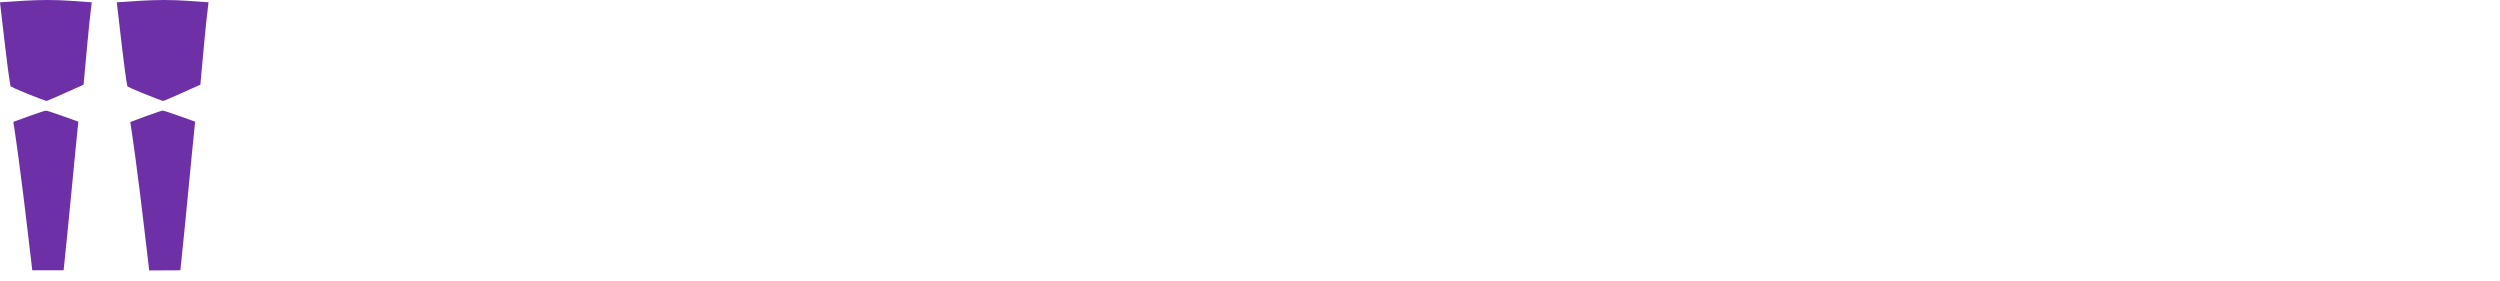 <?xml version="1.0" encoding="UTF-8"?>
<svg width="320px" height="36px" viewBox="0 0 320 36" version="1.1" xmlns="http://www.w3.org/2000/svg" xmlns:xlink="http://www.w3.org/1999/xlink">
    <title>SVG Layer</title>
    <g id="Symbols" stroke="none" stroke-width="1" fill="none" fill-rule="evenodd">
        <g id="Header-Top-Nav-2" transform="translate(-53, -32)" fill-rule="nonzero">
            <g id="Header-Nav-2" transform="translate(53, 20)">
                <g id="SVG-Layer" transform="translate(0, 12)">
                    <!-- <path d="M198.077443,14.5937308 C201.971727,14.7314075 205.059619,17.3472649 205.059619,21.9692686 C205.059619,26.7879533 201.814382,29.4038107 197.762754,29.4038107 C195.323909,29.4038107 193.062077,28.2040565 191.842655,25.8242163 L191.842655,35.127228 L190.465888,35.127228 L190.465888,14.7904118 L191.862323,14.7904118 L191.862323,18.1929932 C193.003073,16.0098341 195.284573,14.5937308 198.077443,14.5937308 Z M61.5218193,14.3773817 C66.3208359,14.3773817 69.3103872,17.3472649 68.7596804,23.2476951 L57.568531,23.2476951 C57.8045482,25.0178242 59.3386601,26.2962508 61.8365089,26.2962508 C63.1346036,26.2962508 64.8653964,25.8045482 65.6717886,24.9588199 L67.9336202,27.2009834 C66.4191764,28.7744315 63.9606638,29.5218193 61.7775046,29.5218193 C56.8408113,29.5218193 53.9102643,26.4732637 53.9102643,21.8709281 C53.9102643,17.5046097 56.8801475,14.3773817 61.5218193,14.3773817 Z M296.299939,28.2827289 C296.299939,29.7971727 293.998771,29.7971727 293.998771,28.2827289 C294.018439,26.7682852 296.299939,26.7682852 296.299939,28.2827289 Z M285.423479,14.5347265 C287.508297,14.5347265 289.337431,15.1247695 290.773202,16.4622004 L289.907806,17.4062692 C288.452366,16.1278427 287.036263,15.8918254 285.423479,15.8918254 C283.181315,15.8721573 281.037492,16.6982176 281.096497,18.527351 C281.155501,20.4548248 283.65335,20.8285187 285.462815,21.1432084 C288.019668,21.5759066 291.540258,22.0086048 291.382913,25.3521819 C291.304241,28.5187462 288.019668,29.3644745 285.482483,29.3644745 C282.945298,29.3644745 280.447449,28.4007376 279.208359,26.4929318 L280.250768,25.568531 C281.450522,27.2796558 283.594345,28.0073755 285.502151,28.0073755 C287.252612,28.0073755 289.888138,27.5353411 289.986478,25.2735095 C290.03833,23.4586802 288.206741,22.9197309 286.160203,22.5621296 L285.734262,22.4903717 C285.591624,22.4670756 285.448511,22.444283 285.30547,22.4216349 L285.090757,22.3852075 L285.090757,22.3852075 L284.662877,22.3109403 L284.662877,22.3109403 L284.238866,22.2332115 C281.851178,21.7793634 279.754023,21.0675618 279.71973,18.5470191 C279.700061,15.7344806 282.5126,14.5150584 285.423479,14.5347265 Z M179.88445,14.5347265 C183.916411,14.5347265 187.181315,17.4456054 187.181315,22.0086048 C187.181315,26.5716042 183.936079,29.3644745 179.88445,29.3644745 C175.852489,29.3644745 172.587585,26.5716042 172.587585,22.0086048 C172.587585,17.4456054 175.832821,14.5347265 179.88445,14.5347265 Z M271.891825,10.4634296 L271.891825,14.7904118 L276.769514,14.7904118 L276.769514,15.9901659 L271.891825,15.9901659 L271.891825,24.7424708 C271.891825,26.6896128 272.304856,28.0467117 274.527351,28.0467117 C275.215734,28.0467117 276.002459,27.8106945 276.730178,27.4566687 L277.221881,28.6170867 C276.317148,29.0497849 275.412415,29.3448064 274.527351,29.3448064 C271.478795,29.3448064 270.49539,27.5353411 270.49539,24.7228027 L270.49539,15.9901659 L267.446835,15.9901659 L267.446835,14.7904118 L270.49539,14.7904118 L270.49539,10.6207744 L271.891825,10.4634296 Z M125.541487,14.5543946 C129.593116,14.5543946 133.192379,17.0325753 132.641672,22.637984 L119.700061,22.637984 C119.995083,26.0012293 122.571604,27.9483712 125.541487,27.9483712 C127.429625,27.9483712 129.632452,27.2009834 130.714198,25.765212 L131.736939,26.5716042 C130.340504,28.4007376 127.842655,29.3251383 125.541487,29.3251383 C121.489859,29.3644745 118.244622,26.532268 118.244622,21.9692686 C118.244622,17.6619545 121.489859,14.5543946 125.541487,14.5543946 Z M157.069453,14.5543946 C161.101414,14.5543946 164.720344,17.0325753 164.169637,22.637984 L151.228027,22.637984 C151.523049,26.0012293 154.09957,27.9483712 157.069453,27.9483712 C158.957591,27.9483712 161.160418,27.2009834 162.242163,25.765212 L163.264905,26.5716042 C161.86847,28.4007376 159.370621,29.3251383 157.069453,29.3251383 C153.037492,29.3644745 149.772588,26.532268 149.772588,21.9692686 C149.772588,17.6619545 153.017824,14.5543946 157.069453,14.5543946 Z M241.740627,14.5543946 C245.772588,14.5543946 249.391518,17.0325753 248.840811,22.637984 L235.899201,22.637984 C236.194222,26.0012293 238.770744,27.9483712 241.740627,27.9483712 C243.628765,27.9483712 245.831592,27.2009834 246.913337,25.765212 L247.936079,26.5716042 C246.539644,28.4007376 244.041795,29.3251383 241.740627,29.3251383 C237.688998,29.3644745 234.443762,26.532268 234.443762,21.9692686 C234.443762,17.6619545 237.688998,14.5543946 241.740627,14.5543946 Z M303.734481,19.8254456 C305.229256,19.8254456 306.7437,20.5138291 307.491088,21.9496005 L307.491088,19.9434542 L308.395821,19.9434542 L308.395821,29.1481254 L308.395821,29.1481254 L307.491088,29.1481254 L307.491088,27.2009834 C306.606023,28.6367548 305.209588,29.3054702 303.734481,29.3054702 C301.157959,29.3054702 299.053473,27.3583282 299.053473,24.5457898 C299.053473,21.7332514 301.157959,19.8254456 303.734481,19.8254456 Z M315.24032,19.7861094 C317.836509,19.7861094 320.137677,21.3792256 319.783651,24.9588199 L311.483712,24.9588199 C311.660725,27.122311 313.332514,28.3614014 315.220652,28.3614014 C316.440074,28.3614014 317.856177,27.8696988 318.544561,26.9649662 L319.193608,27.4960049 C318.308543,28.676091 316.695759,29.266134 315.220652,29.266134 C312.64413,29.2858021 310.559312,27.4763368 310.559312,24.5457898 C310.559312,21.7922557 312.64413,19.7861094 315.24032,19.7861094 Z M74.5617701,14.7904118 L77.846343,25.568531 L80.9539029,14.7904118 L84.0614628,14.7904118 L87.2083589,25.568531 L90.4929318,14.7904118 L94.4068838,14.7904118 L89.4111862,29.2071297 L85.2808851,29.2071297 L83.8057775,24.9588199 L82.527351,20.1598033 L81.2489244,24.9588199 L79.7738168,29.2071297 L75.6435157,29.2071297 L70.6084819,14.7904118 L74.5617701,14.7904118 Z M51.2747388,8.79164106 L51.2747388,29.1677935 L48.8948986,29.1677935 L48.8948986,29.1874616 L38.1954518,15.4394591 L38.1954518,29.1481254 L34.3601721,29.1481254 L34.3601721,8.81130916 L37.467732,8.81130916 L47.4394591,21.4185618 L47.4394591,8.79164106 L51.2747388,8.79164106 Z M225.23909,14.5150584 C228.75968,14.5150584 231.257529,16.9932391 231.257529,20.5531653 L231.257529,29.1481254 L229.821758,29.1481254 L229.821758,20.5531653 C229.821758,17.7996312 227.953288,15.8524892 225.23909,15.8524892 C222.505224,15.8524892 220.617087,17.8783036 220.617087,20.6515058 L220.617087,29.1677935 L219.200983,29.1677935 L219.200983,20.6515058 C219.200983,17.8979717 217.312846,15.8918254 214.57898,15.8918254 C211.845114,15.8918254 209.996312,17.8979717 209.996312,20.6515058 L209.996312,29.1677935 L208.580209,29.1677935 L208.580209,14.8100799 L209.91764,14.8100799 L209.937308,17.1899201 C210.920713,15.3017824 212.749846,14.5150584 214.618316,14.5150584 C216.801475,14.5150584 219.102643,15.4984634 219.928703,18.0553165 C220.7941,15.6951444 223.036263,14.5150584 225.23909,14.5150584 Z M169.283344,8.81130916 L169.283344,29.1481254 L167.86724,29.1481254 L167.86724,8.81130916 L169.283344,8.81130916 Z M259.028888,14.5347265 C262.864167,14.5347265 265.519361,16.8948986 265.519361,20.8678549 L265.519361,29.1481254 L264.103258,29.1481254 L264.103258,20.887523 C264.103258,17.6422864 262.097111,15.8918254 258.989551,15.9114935 C256.019668,15.9311616 253.954518,18.1733251 253.954518,21.1432084 L253.954518,29.1284573 L252.538414,29.1284573 L252.538414,14.7707437 L253.915181,14.7707437 L253.915181,17.3472649 C255.016595,15.3804548 257.022741,14.5543946 259.028888,14.5347265 Z M104.830977,8.81130916 C111.734481,8.81130916 115.038722,13.7480025 115.15673,18.7437001 C115.274739,23.9164106 111.95083,29.1481254 104.830977,29.1481254 L97.947142,29.1481254 L97.947142,29.1481254 L97.947142,8.81130916 L104.830977,8.81130916 L104.830977,8.81130916 Z M136.201598,14.7904118 L141.433313,27.4960049 L146.665028,14.7904118 L148.238476,14.7904118 L142.220037,29.1481254 L140.646589,29.1481254 L134.62815,14.7904118 L136.201598,14.7904118 Z M303.714813,20.7105101 C301.629994,20.7105101 299.958205,22.244622 299.958205,24.5457898 C299.958205,26.8469576 301.629994,28.4007376 303.714813,28.4007376 C308.828519,28.4007376 308.828519,20.7105101 303.714813,20.7105101 Z M197.762754,15.9508297 C194.419176,15.9508297 191.940996,18.4880148 191.940996,21.9889367 C191.940996,25.5095267 194.478181,28.0270436 197.762754,28.0270436 C201.00799,28.0467117 203.623848,26.0208974 203.623848,21.9692686 C203.623848,17.9373079 201.00799,15.9508297 197.762754,15.9508297 Z M179.88445,15.8721573 C176.619545,15.8721573 173.98402,18.2913337 173.98402,22.0086048 C173.98402,25.7258758 176.619545,27.9680393 179.88445,27.9680393 C183.149355,27.9680393 185.78488,25.7258758 185.78488,22.0086048 C185.78488,18.2913337 183.149355,15.8721573 179.88445,15.8721573 Z M104.830977,10.2864167 L99.52059,10.2864167 L99.52059,27.6336816 L104.830977,27.6336816 C110.869084,27.6336816 113.661955,23.0903503 113.583282,18.7437001 C113.50461,14.4953903 110.711739,10.2864167 104.830977,10.2864167 Z M315.24032,20.6318377 C313.332514,20.6318377 311.700061,21.9102643 311.50338,24.1720959 L318.957591,24.1720959 C318.937923,21.8905962 317.443147,20.6318377 315.24032,20.6318377 Z M241.720959,15.8721573 C238.751076,15.8721573 236.194222,17.8783036 235.879533,21.3988937 L247.542717,21.3988937 C247.523049,17.8586355 245.182545,15.8721573 241.720959,15.8721573 Z M125.521819,15.8721573 C122.551936,15.8721573 119.995083,17.8783036 119.680393,21.3988937 L131.343577,21.3988937 C131.323909,17.8586355 128.983405,15.8721573 125.521819,15.8721573 Z M157.069453,15.8721573 C154.09957,15.8721573 151.542717,17.8783036 151.228027,21.3988937 L162.891211,21.3988937 C162.871543,17.8586355 160.531039,15.8721573 157.069453,15.8721573 Z M61.6398279,17.5242778 C59.712354,17.5242778 58.1585741,18.4486785 57.6275353,20.3171481 L65.357099,20.3171481 C65.1210817,18.4486785 63.6656423,17.5242778 61.6398279,17.5242778 Z" id="Combined-Shape" fill="#3E3E3E"></path> -->
                    <path d="M20.829,14.161 C20.961,14.161 21.808,14.446 22.703,14.76 L23.117,14.906 C24.08,15.247 24.978,15.577 24.978,15.577 C24.388,21.222 23.956,26.277 23.09,34.596 L23.09,34.596 L19.098,34.616 C18.35,28.243 17.583,21.556 16.679,15.616 C16.679,15.616 17.577,15.277 18.54,14.926 L18.954,14.776 C19.849,14.454 20.696,14.161 20.829,14.161 Z M5.881,14.161 C6.013,14.161 6.861,14.446 7.756,14.76 L8.17,14.906 C8.995,15.198 9.773,15.483 9.978,15.558 L10.031,15.577 C9.959,16.261 9.89,16.937 9.822,17.611 L9.721,18.621 C9.269,23.168 8.851,27.789 8.143,34.596 L8.143,34.596 L4.13,34.596 C3.383,28.224 2.616,21.537 1.711,15.597 C1.711,15.597 5.586,14.161 5.881,14.161 Z M6.097,7.99360578e-15 C8.025,7.99360578e-15 9.795,0.157 11.742,0.295 C11.289,3.855 10.994,7.867 10.699,10.837 C10.699,10.837 6.097,12.922 5.94,12.922 C5.802,12.922 1.18,11.132 1.337,10.994 C0.885,8.32 0.452,4.012 9.59232693e-14,0.295 C2.085,0.157 4.012,7.99360578e-15 6.097,7.99360578e-15 Z M21.025,7.99360578e-15 C22.972,7.99360578e-15 24.742,0.157 26.69,0.295 C26.237,3.855 25.942,7.867 25.647,10.837 C25.647,10.837 21.045,12.922 20.888,12.922 C20.73,12.922 16.128,11.132 16.285,10.994 C15.833,8.32 15.4,4.012 14.948,0.295 C17.033,0.157 18.96,7.99360578e-15 21.025,7.99360578e-15 Z" id="Combined-Shape" fill="#6D30A7"></path>
                </g>
            </g>
        </g>
    </g>
</svg>